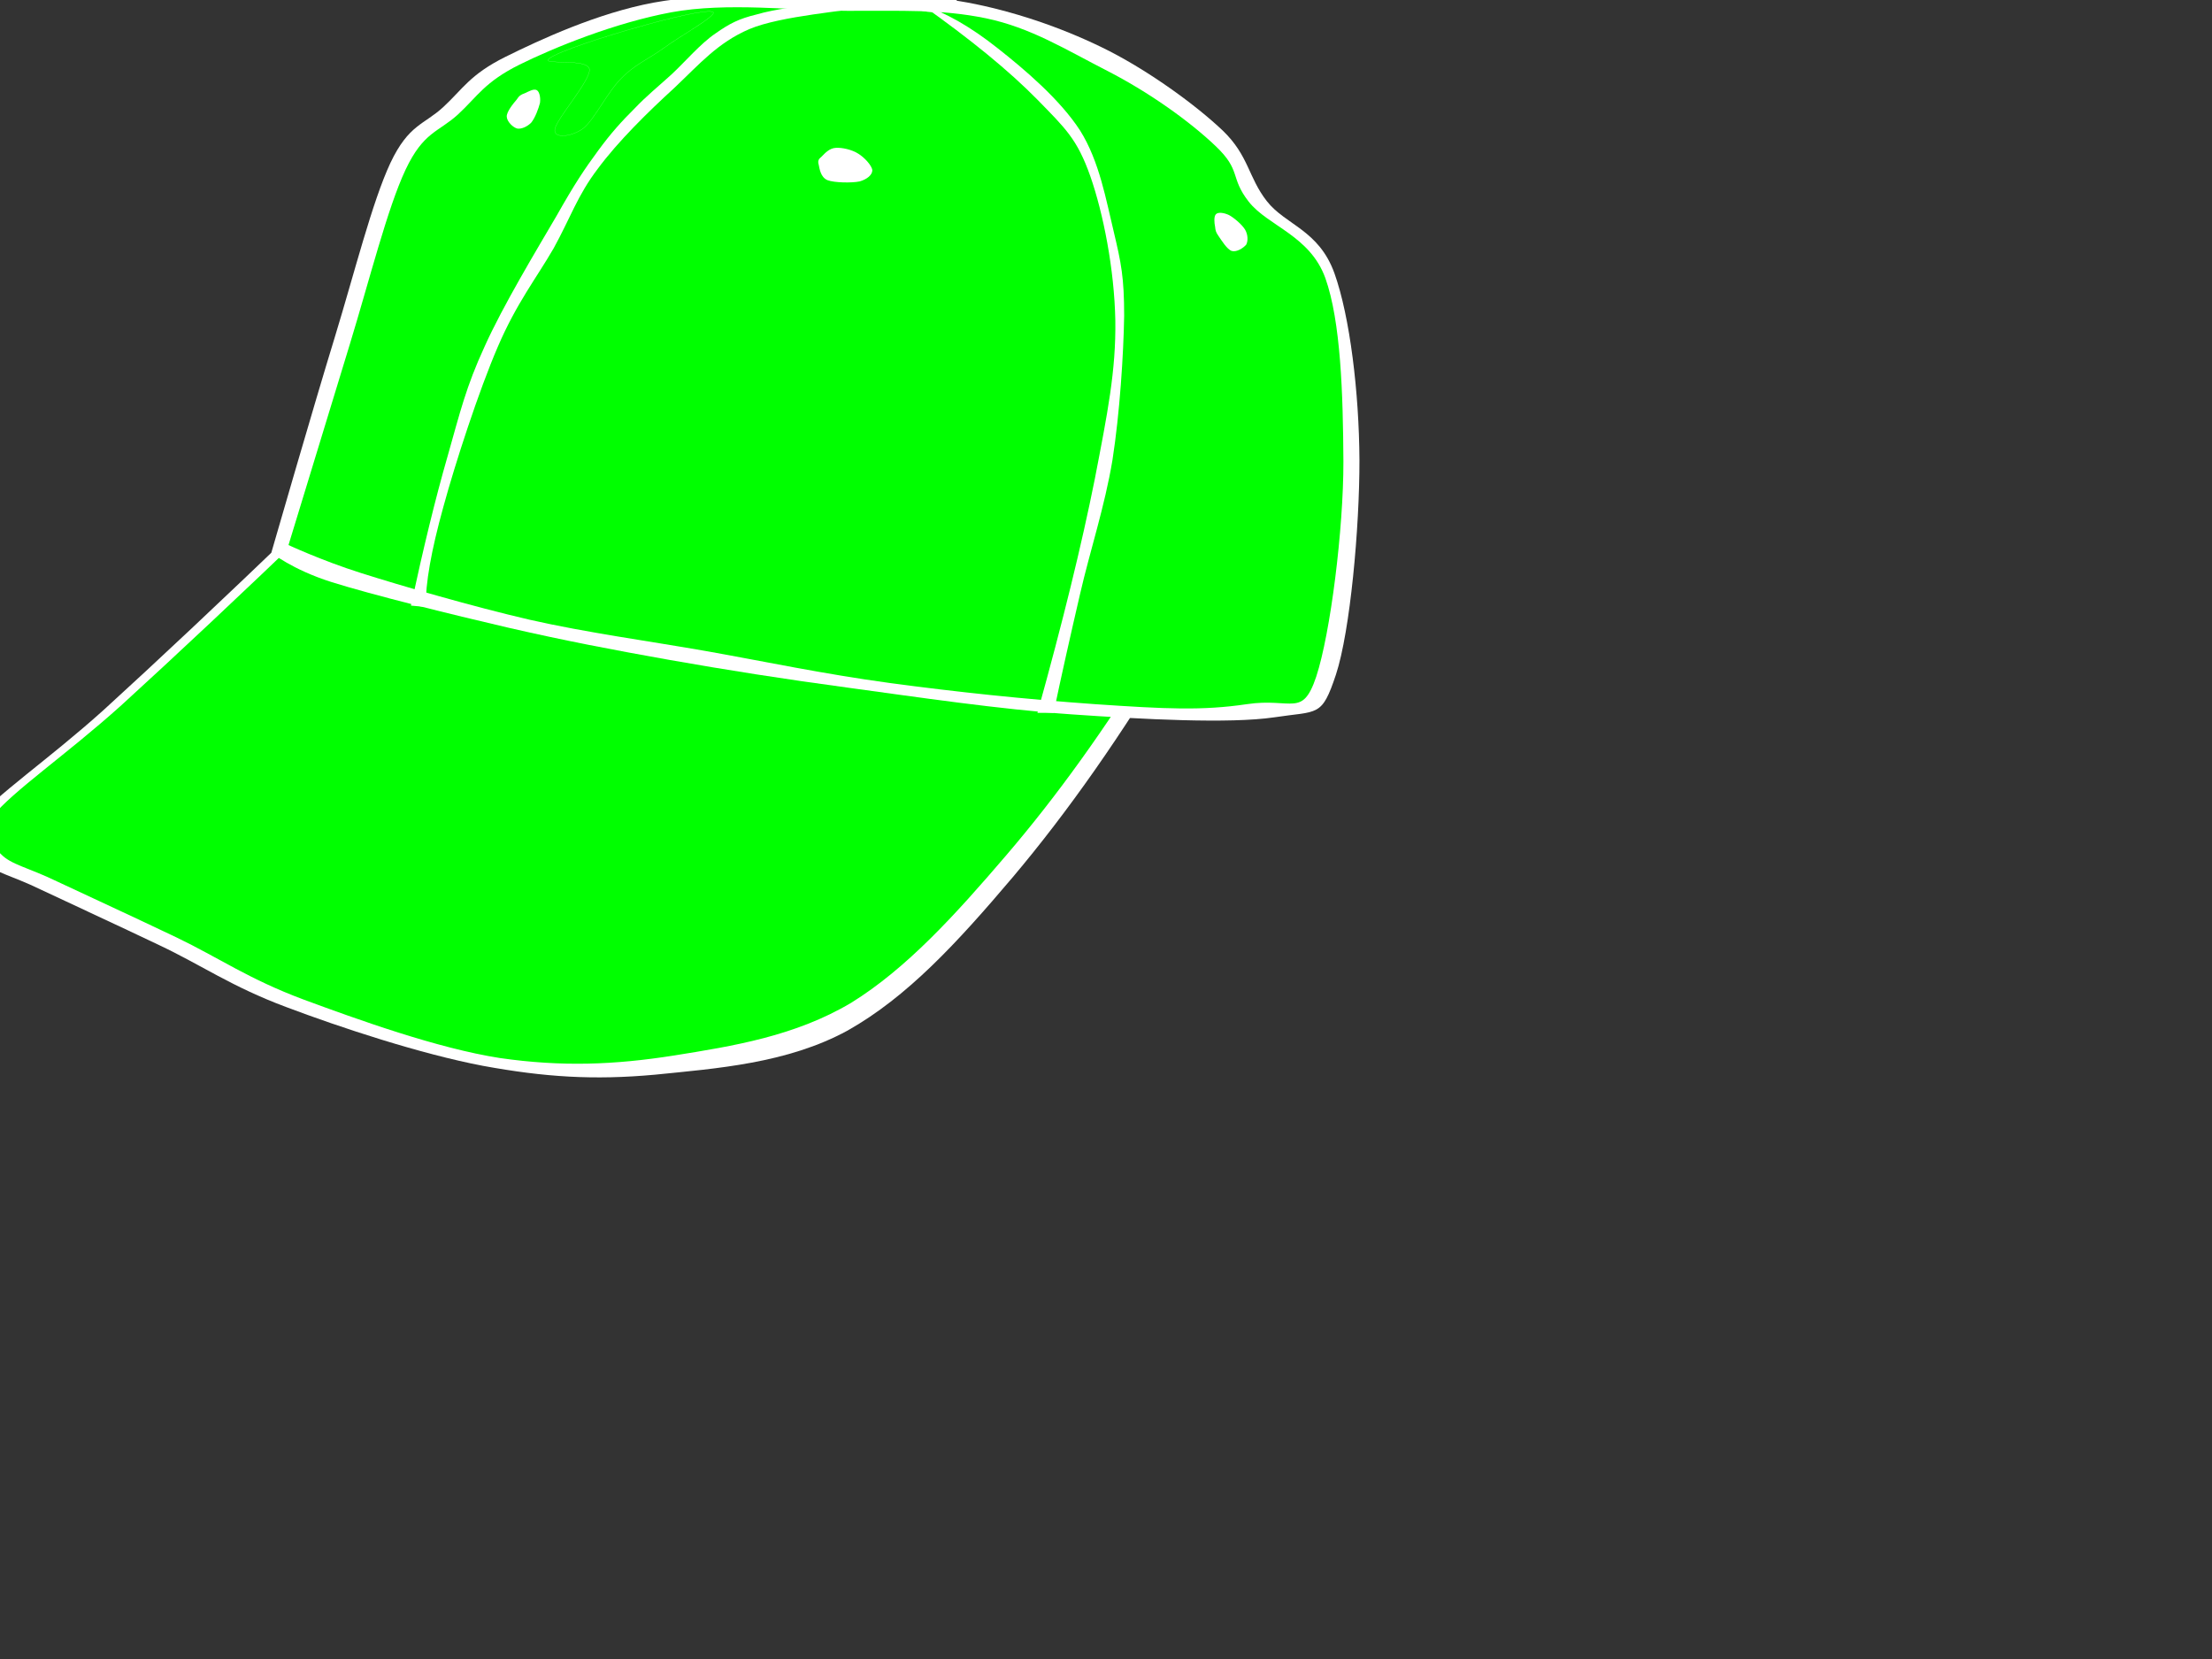 <?xml version="1.0"?><svg width="640" height="480" xmlns="http://www.w3.org/2000/svg">
 <rect width="100%" height="100%" fill="#333333" stroke="none"/>
 <title>Baseball Cap</title>
 <g>
  <title>Layer 1</title>
  <path fill="#ffffff" id="svg_2" fill-rule="evenodd" d="m86.574,152.213c-22.248,21.349 -40.788,38.809 -56.592,53.209c-15.912,14.327 -31.5,24.876 -37.44,32.327c-5.904,7.2 -0.648,8.244 2.556,11.484c3.132,3.204 8.064,3.96 16.596,8.1c8.532,4.032 22.464,10.44 34.452,16.164c11.916,5.616 20.88,11.988 36.612,17.856c15.732,5.94 38.988,13.608 56.988,17.028c17.856,3.275 32.04,4.176 49.788,2.556c17.748,-1.8 38.268,-3.24 55.728,-12.78c17.28,-9.756 31.644,-25.344 47.664,-44.244c15.984,-18.936 31.644,-41.256 47.664,-68.075c-84.672,-11.196 -169.344,-22.393 -254.016,-33.625l0,0z" clip-rule="evenodd"/>
  <path stroke="#ffffff" id="svg_3" fill-rule="evenodd" fill="#00ff00" d="m91.397,150.485c-22.248,21.384 -40.788,38.736 -56.592,53.172c-15.912,14.328 -31.5,24.876 -37.44,32.328c-5.904,7.2 -0.648,8.244 2.556,11.484c3.06,3.204 8.064,3.96 16.56,8.1c8.604,4.032 22.5,10.44 34.488,16.164c11.844,5.688 20.844,12.024 36.576,17.892c15.696,5.797 38.916,14.185 57.024,16.992c18.036,2.593 33.228,1.98 50.436,-0.72c17.136,-2.736 35.172,-5.616 51.479,-15.3c16.093,-9.937 30.24,-25.524 44.964,-42.732c14.725,-17.172 28.692,-36.684 42.732,-59.364c-80.926,-12.672 -161.854,-25.344 -242.783,-38.016l-0,0z" clip-rule="evenodd"/>
  <path fill="#00ff00" id="svg_10" fill-rule="evenodd" d="m87.654,160.134c-11.124,7.235 -54.036,49.68 -68.616,62.783c-14.472,12.744 -15.12,10.297 -17.784,14.04c-2.736,3.564 -2.664,4.788 1.764,7.849c4.392,3.023 15.768,7.056 24.552,10.439c8.748,3.204 24.768,12.708 27.648,9.36c2.628,-3.528 -14.58,-21.78 -11.484,-29.34c3.096,-7.524 24.912,-9.072 29.772,-15.336c4.608,-6.444 -3.456,-15.948 -1.692,-22.536c1.764,-6.588 9.576,-10.368 12.312,-16.596c2.664,-6.371 14.256,-27.611 3.528,-20.663z" clip-rule="evenodd"/>
  <path fill="#ffffff" id="svg_11" fill-rule="evenodd" d="m78.51,159.882c0,0 5.94,4.896 17.424,8.531c11.556,3.637 34.596,9.36 51.048,13.177c16.452,3.779 30.204,6.407 46.8,9.359c16.597,2.916 32.4,5.437 51.912,8.064c19.549,2.664 43.561,6.228 64.261,7.668c20.664,1.439 45.756,2.771 58.716,0.864c12.779,-1.944 13.716,0.071 17.855,-12.349c4.141,-12.6 6.84,-42.552 6.805,-62.1c-0.108,-19.548 -2.736,-41.4 -7.236,-54.036c-4.536,-12.564 -14.112,-13.932 -19.548,-20.844c-5.437,-6.948 -5.185,-13.14 -12.78,-20.448c-7.704,-7.308 -20.771,-16.812 -32.76,-22.968c-12.024,-6.12 -25.561,-10.872 -38.736,-13.608c-13.14,-2.7 -23.904,-2.484 -39.563,-2.556c-15.696,-0.072 -37.332,-0.864 -53.604,2.124c-16.2,3.024 -32.724,10.656 -42.948,15.732c-10.188,5.076 -12.312,9.324 -17.892,14.472s-10.008,5.004 -15.3,16.164c-5.292,11.304 -10.368,31.68 -16.164,50.652c-5.834,18.973 -18.29,62.102 -18.29,62.102z" clip-rule="evenodd"/>
  <path stroke="#ffffff" id="svg_12" fill-rule="evenodd" fill="#00ff00" d="m82.866,157.974c0,0 9.9,4.644 21.384,8.28c11.556,3.672 32.4,9.72 48.852,13.535c16.452,3.744 34.92,6.229 51.48,9.145c16.596,2.952 33.3,6.516 52.812,9.18c19.548,2.628 38.664,4.645 59.364,6.12c20.664,1.404 31.104,1.908 44.063,0c12.78,-1.944 16.345,4.14 20.484,-8.316c4.14,-12.6 7.92,-42.84 7.884,-62.388c-0.107,-19.548 -0.756,-40.608 -5.256,-53.244c-4.536,-12.528 -16.812,-15.3 -22.248,-22.248c-5.436,-6.948 -1.979,-8.856 -9.612,-16.128c-7.668,-7.308 -19.403,-15.66 -31.392,-21.816c-12.06,-6.156 -22.212,-12.564 -35.352,-15.3c-13.177,-2.7 -24.517,-2.088 -40.141,-2.16c-15.695,-0.072 -34.812,-2.556 -51.048,0.432c-16.236,3.024 -33.804,10.116 -44.064,15.192c-10.188,5.076 -12.312,9.324 -17.892,14.472c-5.58,5.112 -10.008,4.968 -15.3,16.164c-5.292,11.268 -10.368,31.644 -16.164,50.616c-5.83,19.008 -17.854,58.464 -17.854,58.464z" clip-rule="evenodd"/>
  <path fill="#ffffff" id="svg_13" fill-rule="evenodd" d="m123.186,175.613c-0.108,-6.804 1.584,-16.308 5.076,-28.908c3.456,-12.708 10.332,-33.804 15.768,-46.368c5.436,-12.672 11.196,-19.908 16.164,-28.512c4.752,-8.604 6.912,-15.336 12.744,-22.968c5.832,-7.92 14.688,-16.596 22.141,-23.4c7.271,-6.876 12.563,-13.104 21.708,-17.028c9.216,-3.924 29.016,-5.256 32.724,-6.372c3.348,-1.296 -6.768,-1.26 -11.88,-0.864c-5.328,0.396 -13.464,1.44 -18.72,2.988c-5.185,1.26 -7.813,2.628 -11.916,5.508c-4.284,2.88 -8.82,8.244 -12.78,11.916c-3.924,3.564 -7.092,6.084 -10.62,9.792c-3.636,3.6 -6.912,7.2 -10.656,12.348c-3.78,5.148 -6.552,9.216 -11.916,18.72c-5.58,9.54 -15.588,26.1 -20.844,37.872c-5.328,11.556 -7.056,18.9 -10.62,31.464c-3.636,12.6 -7.056,26.749 -10.656,43.417c1.403,0.107 2.843,0.252 4.283,0.395z" clip-rule="evenodd"/>
  <path fill="#ffffff" id="svg_14" fill-rule="evenodd" d="m266.573,1.301c14.292,10.116 25.345,19.152 33.589,27.54c8.1,8.316 11.483,11.34 15.3,22.14c3.744,10.728 6.948,26.892 7.235,41.688c0.217,14.58 -2.268,26.928 -5.939,45.936c-3.816,19.08 -9.252,41.256 -16.596,67.644l4.68,0c2.268,-10.871 4.824,-22.176 7.668,-34.451c2.844,-12.385 7.128,-25.236 9.36,-38.7c2.124,-13.644 3.203,-30.6 3.384,-41.724c0,-11.124 -0.864,-15.264 -2.988,-24.228c-2.232,-9.18 -4.14,-20.412 -9.756,-29.376c-5.796,-8.964 -16.056,-17.676 -23.832,-23.796c-7.704,-6.12 -14.976,-10.296 -22.105,-12.673z" clip-rule="evenodd"/>
  <path fill="#00ff00" id="svg_15" fill-rule="evenodd" d="m189.534,33.954c5.508,-6.624 13.068,-12.204 17.676,-15.624c4.536,-3.384 3.852,-2.988 9.611,-4.788c5.688,-1.98 17.353,-5.508 24.444,-6.552c6.984,-1.116 12.744,0.144 17.424,0.432c4.536,0.216 7.128,-0.324 10.404,1.008c3.168,1.224 5.976,4.428 9.252,6.84c3.276,2.268 6.768,4.572 10.332,7.2c3.528,2.592 7.488,4.5 10.62,8.496c3.023,3.852 11.88,13.212 7.668,14.904c-4.428,1.476 -26.928,-6.192 -33.624,-5.112c-6.696,1.188 -1.692,13.392 -6.372,11.916c-4.896,-1.764 -13.284,-20.664 -22.104,-21.708c-8.819,-1.008 -22.283,9.936 -30.239,15.336c-7.992,5.256 -13.896,15.876 -17.424,16.164c-3.564,0 -0.217,-14.508 -3.96,-15.336c-3.924,-0.72 -18.36,12.744 -19.008,10.656c-0.54,-2.341 9.648,-17.137 15.3,-23.832z" clip-rule="evenodd"/>
  <path fill="#00ff00" id="svg_16" fill-rule="evenodd" d="m297.533,12.678c9.288,2.736 18.181,6.768 27.072,12.636c8.928,5.796 24.912,19.368 25.74,21.816c0.504,2.196 -19.224,-9.612 -22.104,-8.064c-2.845,1.512 5.939,15.336 5.111,17.028c-0.936,1.584 -4.392,-0.72 -10.512,-7.2c-3.024,-5.148 -6.516,-10.08 -10.332,-14.94c-3.888,-4.968 -8.1,-9.648 -12.78,-14.04c-4.859,-4.464 -14.868,-10.656 -15.3,-11.916c-0.359,-1.225 3.962,0.288 13.105,4.68z" clip-rule="evenodd"/>
  <path fill="#ffffff" id="svg_17" fill-rule="evenodd" d="m237.737,45.293c-0.899,0.72 -1.188,1.224 -0.863,2.34c0.252,1.116 0.504,3.636 2.556,4.5c1.98,0.756 7.02,0.828 9.288,0.36c2.124,-0.612 3.672,-1.872 3.672,-3.24c-0.144,-1.404 -2.34,-3.744 -4.068,-4.788c-1.836,-1.188 -4.68,-1.8 -6.443,-1.692c-1.945,0.073 -3.277,1.657 -4.142,2.52z" clip-rule="evenodd"/>
  <path id="svg_18" fill-rule="evenodd" fill="#ffffff" d="m241.949,47.202c-0.287,0.36 0.108,1.332 0.612,1.8c0.324,0.288 1.08,0.288 1.729,0.288c0.575,-0.144 2.016,-0.288 2.088,-0.72c0,-0.504 -1.044,-1.512 -1.765,-1.764c-0.863,-0.325 -2.267,0.035 -2.664,0.396z" clip-rule="evenodd"/>
  <path fill="#ffffff" id="svg_19" fill-rule="evenodd" d="m151.77,27.005c-1.008,0.36 -1.548,0.648 -2.304,1.836c-0.9,1.044 -2.952,3.528 -2.844,4.932c0.072,1.404 1.728,3.06 3.024,3.42c1.188,0.216 2.916,-0.54 4.068,-1.728c1.152,-1.44 2.088,-4.032 2.52,-5.688c0.216,-1.584 -0.18,-3.276 -0.9,-3.672c-0.9,-0.576 -2.556,0.468 -3.564,0.9z" clip-rule="evenodd"/>
  <path id="svg_20" fill-rule="evenodd" fill="#FFFFFF" d="m151.662,30.138c-0.468,0.252 -1.224,1.224 -1.296,1.8c-0.144,0.432 0.036,0.72 0.396,0.864c0.216,0.108 0.936,0.396 1.332,0.036c0.36,-0.432 0.828,-1.764 0.864,-2.196c-0.145,-0.504 -0.9,-0.721 -1.296,-0.504z" clip-rule="evenodd"/>
  <path fill="#ffffff" id="svg_21" fill-rule="evenodd" d="m351.569,65.633c0.108,1.008 0.181,1.548 1.044,2.736c0.792,1.116 2.376,3.78 3.78,4.248c1.44,0.396 3.349,-0.864 4.176,-1.836c0.576,-1.116 0.504,-2.952 -0.359,-4.392c-0.937,-1.512 -3.276,-3.456 -4.645,-4.176c-1.476,-0.684 -3.096,-0.9 -3.744,-0.252c-0.647,0.612 -0.504,2.484 -0.252,3.672z" clip-rule="evenodd"/>
  <path id="svg_22" fill-rule="evenodd" fill="#FFFFFF" d="m354.521,66.677c-0.036,0.468 0.9,1.44 1.296,1.8c0.396,0.252 0.612,0.072 0.937,-0.108c0.18,-0.324 0.611,-0.792 0.468,-1.26c-0.324,-0.576 -1.404,-1.404 -1.836,-1.512c-0.54,-0.035 -0.972,0.468 -0.865,1.08z" clip-rule="evenodd"/>
  <path fill="#ffffff" id="svg_23" fill-rule="evenodd" d="m252.102,-1.254c0,0 0.972,-4.572 3.384,-5.688c2.448,-1.116 7.416,-1.404 10.98,-0.9c3.528,0.504 8.532,2.304 10.116,3.924c1.512,1.62 0.432,4.392 -0.9,5.652c-1.404,1.224 -3.276,2.16 -7.236,1.692c-3.997,-0.54 -16.344,-4.68 -16.344,-4.68z" clip-rule="evenodd"/>
  <path id="svg_24" fill-rule="evenodd" fill="#FFFFFF" d="m254.766,-5.502l-1.944,3.528c1.729,0.972 4.177,1.764 7.2,2.664c3.061,0.792 8.208,2.34 10.872,2.304c2.521,-0.18 4.896,-2.304 4.356,-2.916c-0.648,-0.612 -4.933,-0.756 -7.597,-1.008c-2.735,-0.468 -6.191,-0.576 -8.279,-1.296c-2.16,-0.793 -3.744,-1.836 -4.608,-3.276z" clip-rule="evenodd"/>
  <path fill="#00ff00" id="svg_25" stroke-width="0.036" stroke-miterlimit="10" stroke="#ffffff" fill-rule="evenodd" d="m206.346,3.498c-1.476,-1.008 -13.752,2.016 -21.816,4.356c-8.064,2.232 -23.4,7.056 -25.74,9.18c-2.304,1.908 11.34,-0.36 11.772,3.06c0.18,3.42 -9.792,14.508 -10.044,17.424c-0.324,2.7 5.04,2.052 8.316,-0.432c3.168,-2.556 6.984,-10.548 10.908,-14.4c3.708,-3.888 7.776,-5.544 12.204,-8.712c4.464,-3.349 15.516,-9.432 14.4,-10.476z" clip-rule="evenodd"/>
 </g>
</svg>